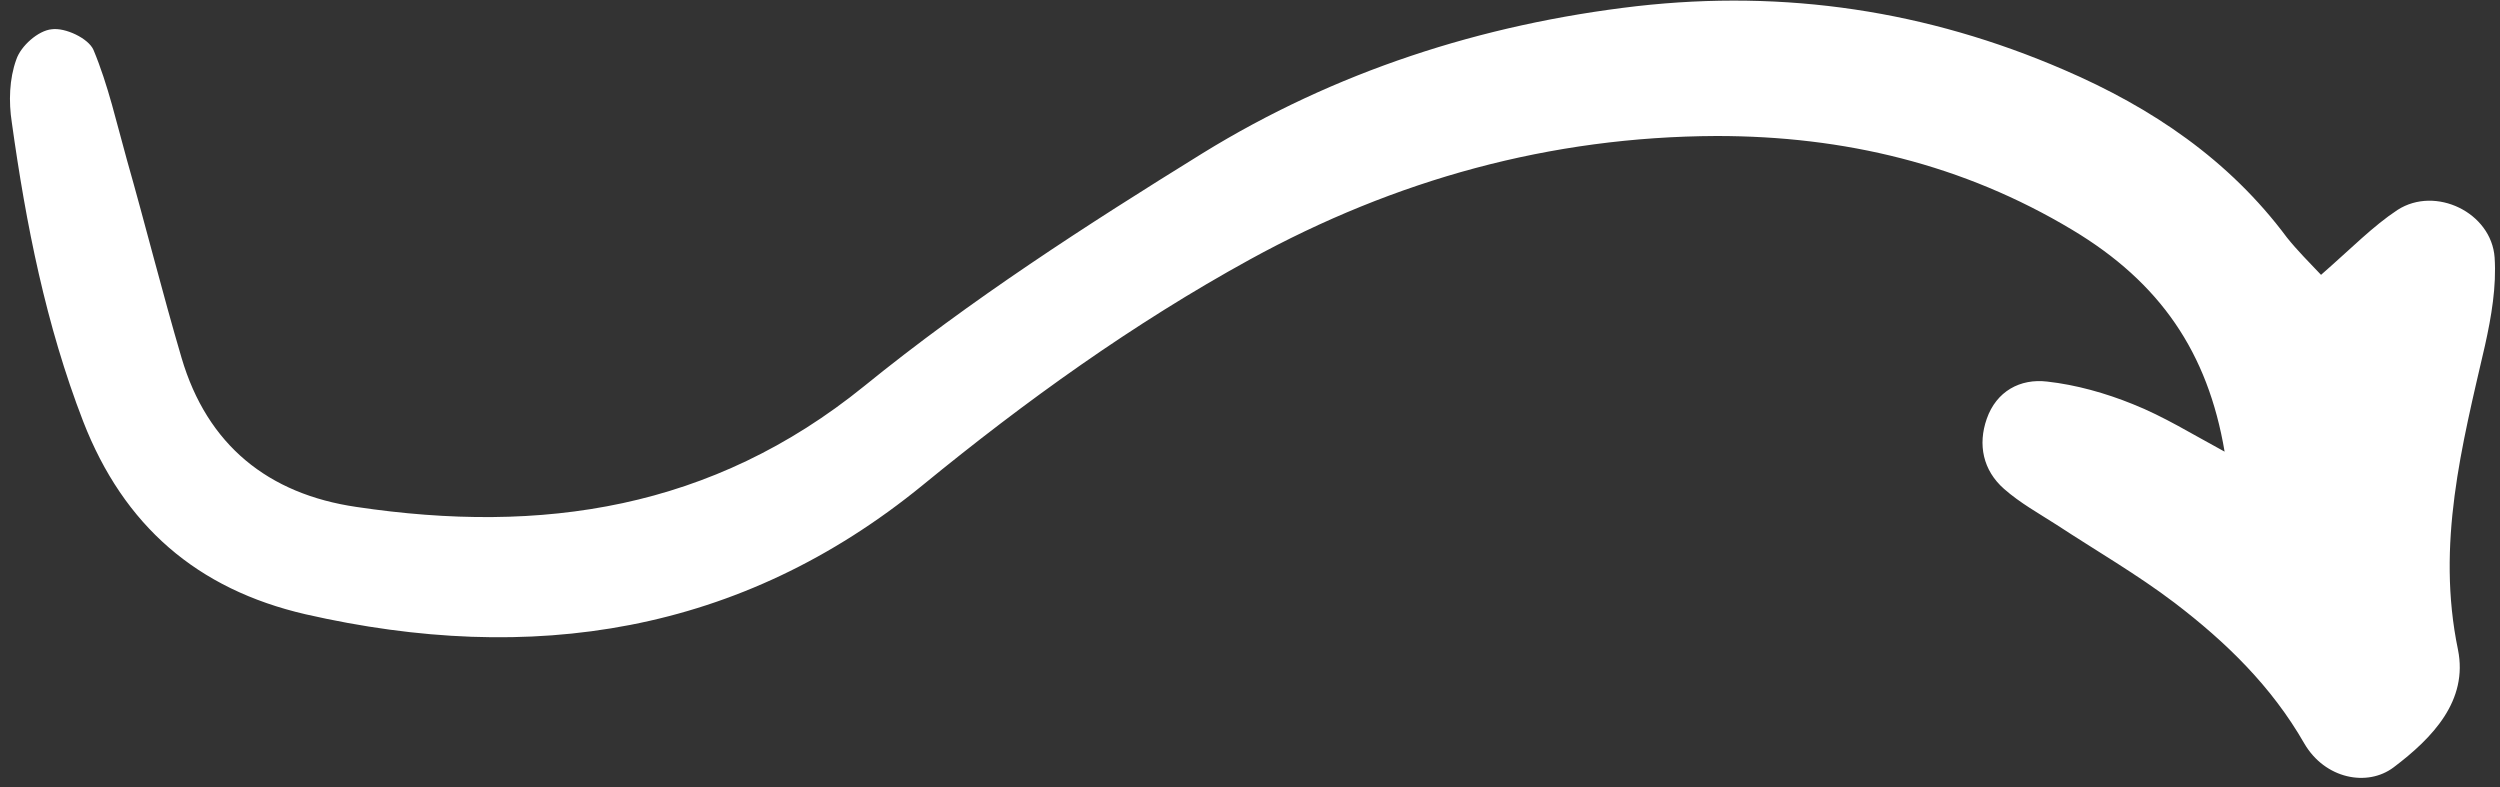 <?xml version="1.0" encoding="UTF-8"?> <svg xmlns="http://www.w3.org/2000/svg" width="216" height="68" viewBox="0 0 216 68" fill="none"><rect x="0" y="0" width="216" height="68" fill="#333333" stroke="none"/> <path d="M200.537 23.747C203.204 21.414 205.037 19.526 207.147 18.137C210.425 16.027 215.257 18.359 215.535 22.248C215.701 24.747 215.257 27.358 214.701 29.857C212.702 38.522 210.48 47.02 212.369 56.13C213.257 60.518 210.202 63.739 206.814 66.294C204.537 68.016 200.871 67.294 199.093 64.239C196.261 59.296 192.317 55.463 187.873 52.075C184.652 49.631 181.097 47.576 177.709 45.354C176.154 44.354 174.543 43.466 173.154 42.244C171.321 40.633 170.877 38.411 171.654 36.189C172.487 33.801 174.543 32.69 176.876 32.968C179.375 33.245 181.93 33.968 184.263 34.912C186.929 35.967 189.428 37.522 192.206 39.022C190.762 30.468 186.651 24.414 179.042 19.859C169.599 14.194 159.323 11.75 148.325 11.75C133.939 11.805 120.553 15.527 108 22.414C97.891 27.969 88.615 34.634 79.728 41.91C63.953 54.797 45.901 57.519 26.405 53.075C17.018 50.909 10.686 45.41 7.187 36.411C3.965 28.08 2.243 19.359 1.021 10.583C0.743 8.806 0.799 6.806 1.41 5.14C1.798 3.973 3.298 2.64 4.465 2.529C5.631 2.363 7.631 3.307 8.075 4.307C9.353 7.362 10.075 10.639 10.963 13.805C12.574 19.47 14.018 25.247 15.685 30.913C17.907 38.467 23.183 42.688 30.793 43.799C46.79 46.187 61.509 44.021 74.673 33.356C83.838 25.913 93.836 19.47 103.89 13.249C115.332 6.195 127.996 2.085 141.438 0.53C154.269 -0.915 166.489 0.918 178.32 6.029C185.929 9.306 192.595 13.805 197.594 20.526C198.482 21.637 199.538 22.692 200.537 23.747Z" fill="white"></path> </svg> 